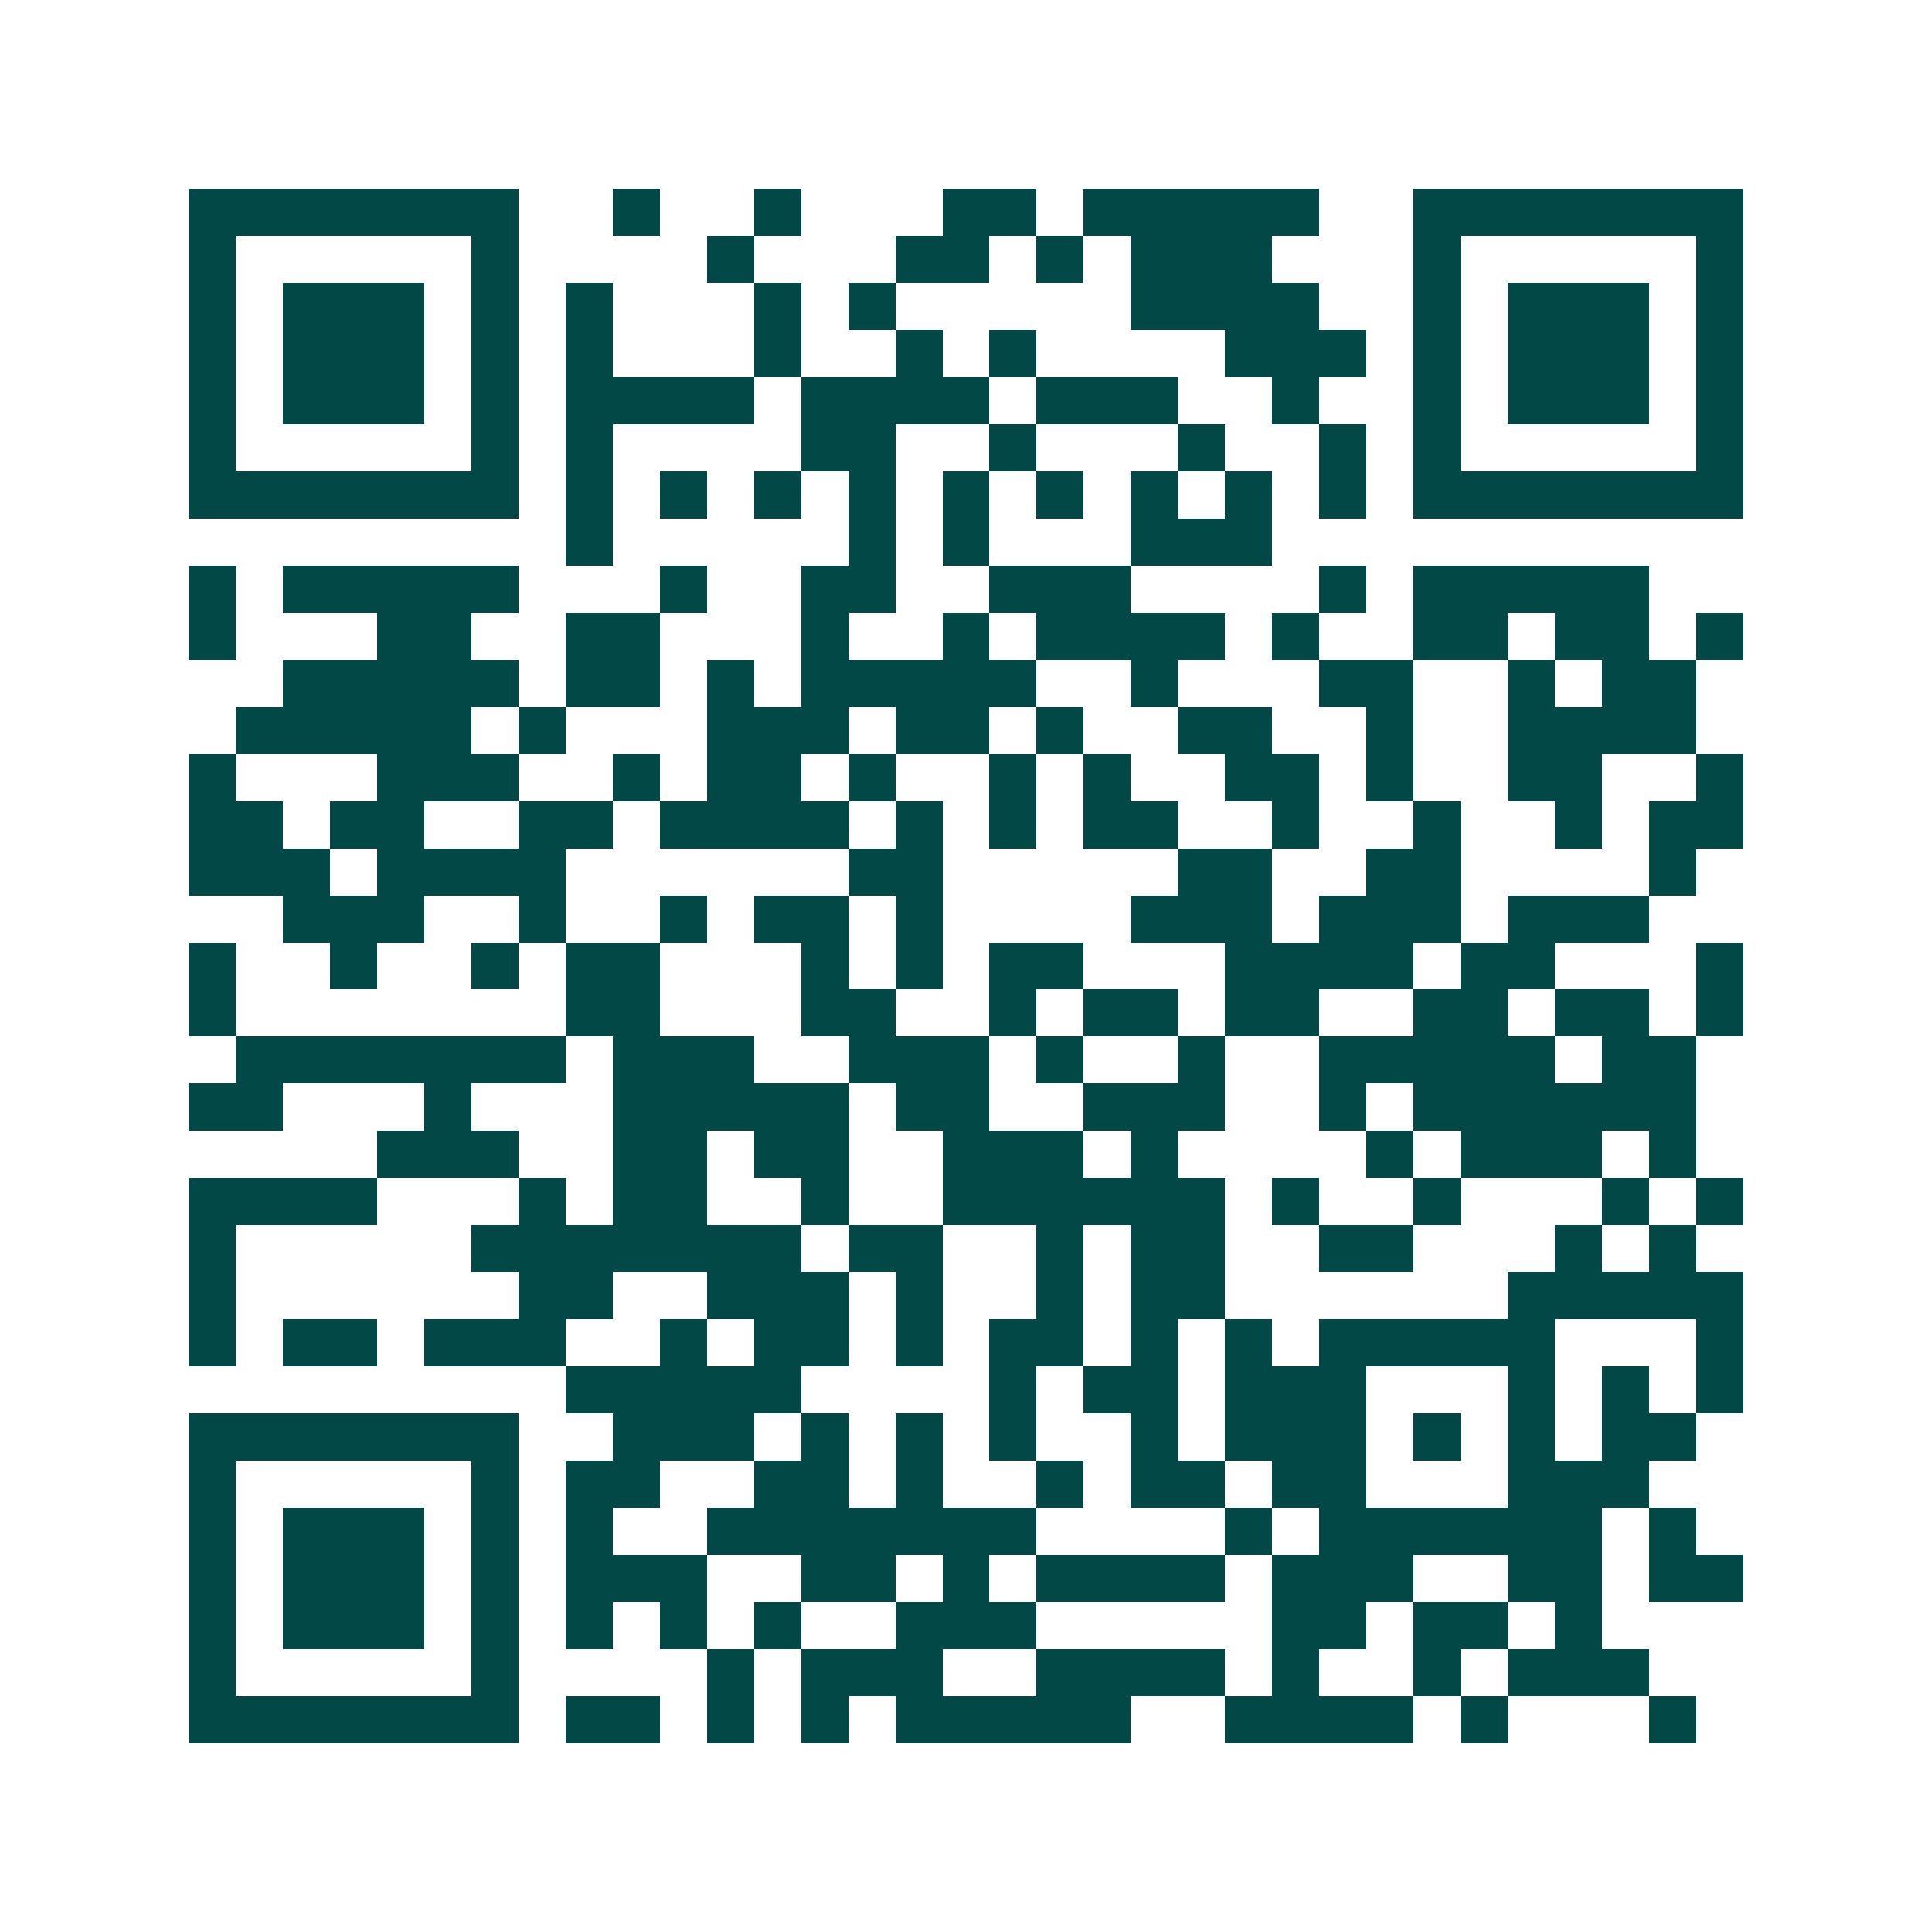 <svg xmlns="http://www.w3.org/2000/svg" width="200" height="200" viewBox="0 0 41 41" shape-rendering="crispEdges"><path fill="#ffffff" d="M0 0h41v41H0z"/><path stroke="#014847" d="M4 4.5h7m2 0h1m2 0h1m3 0h2m1 0h5m2 0h7M4 5.5h1m5 0h1m4 0h1m3 0h2m1 0h1m1 0h3m3 0h1m5 0h1M4 6.5h1m1 0h3m1 0h1m1 0h1m3 0h1m1 0h1m5 0h4m2 0h1m1 0h3m1 0h1M4 7.5h1m1 0h3m1 0h1m1 0h1m3 0h1m2 0h1m1 0h1m4 0h3m1 0h1m1 0h3m1 0h1M4 8.5h1m1 0h3m1 0h1m1 0h4m1 0h4m1 0h3m2 0h1m2 0h1m1 0h3m1 0h1M4 9.5h1m5 0h1m1 0h1m4 0h2m2 0h1m3 0h1m2 0h1m1 0h1m5 0h1M4 10.5h7m1 0h1m1 0h1m1 0h1m1 0h1m1 0h1m1 0h1m1 0h1m1 0h1m1 0h1m1 0h7M12 11.5h1m5 0h1m1 0h1m3 0h3M4 12.5h1m1 0h5m3 0h1m2 0h2m2 0h3m4 0h1m1 0h5M4 13.5h1m3 0h2m2 0h2m3 0h1m2 0h1m1 0h4m1 0h1m2 0h2m1 0h2m1 0h1M6 14.5h5m1 0h2m1 0h1m1 0h5m2 0h1m3 0h2m2 0h1m1 0h2M5 15.5h5m1 0h1m3 0h3m1 0h2m1 0h1m2 0h2m2 0h1m2 0h4M4 16.5h1m3 0h3m2 0h1m1 0h2m1 0h1m2 0h1m1 0h1m2 0h2m1 0h1m2 0h2m2 0h1M4 17.5h2m1 0h2m2 0h2m1 0h4m1 0h1m1 0h1m1 0h2m2 0h1m2 0h1m2 0h1m1 0h2M4 18.5h3m1 0h4m6 0h2m5 0h2m2 0h2m4 0h1M6 19.5h3m2 0h1m2 0h1m1 0h2m1 0h1m4 0h3m1 0h3m1 0h3M4 20.5h1m2 0h1m2 0h1m1 0h2m3 0h1m1 0h1m1 0h2m3 0h4m1 0h2m3 0h1M4 21.5h1m7 0h2m3 0h2m2 0h1m1 0h2m1 0h2m2 0h2m1 0h2m1 0h1M5 22.5h7m1 0h3m2 0h3m1 0h1m2 0h1m2 0h5m1 0h2M4 23.5h2m3 0h1m3 0h5m1 0h2m2 0h3m2 0h1m1 0h6M8 24.5h3m2 0h2m1 0h2m2 0h3m1 0h1m4 0h1m1 0h3m1 0h1M4 25.5h4m3 0h1m1 0h2m2 0h1m2 0h6m1 0h1m2 0h1m3 0h1m1 0h1M4 26.5h1m5 0h7m1 0h2m2 0h1m1 0h2m2 0h2m3 0h1m1 0h1M4 27.5h1m6 0h2m2 0h3m1 0h1m2 0h1m1 0h2m6 0h5M4 28.5h1m1 0h2m1 0h3m2 0h1m1 0h2m1 0h1m1 0h2m1 0h1m1 0h1m1 0h5m3 0h1M12 29.5h5m4 0h1m1 0h2m1 0h3m3 0h1m1 0h1m1 0h1M4 30.5h7m2 0h3m1 0h1m1 0h1m1 0h1m2 0h1m1 0h3m1 0h1m1 0h1m1 0h2M4 31.5h1m5 0h1m1 0h2m2 0h2m1 0h1m2 0h1m1 0h2m1 0h2m3 0h3M4 32.5h1m1 0h3m1 0h1m1 0h1m2 0h7m4 0h1m1 0h6m1 0h1M4 33.5h1m1 0h3m1 0h1m1 0h3m2 0h2m1 0h1m1 0h4m1 0h3m2 0h2m1 0h2M4 34.5h1m1 0h3m1 0h1m1 0h1m1 0h1m1 0h1m2 0h3m5 0h2m1 0h2m1 0h1M4 35.5h1m5 0h1m4 0h1m1 0h3m2 0h4m1 0h1m2 0h1m1 0h3M4 36.5h7m1 0h2m1 0h1m1 0h1m1 0h5m2 0h4m1 0h1m3 0h1"/></svg>
